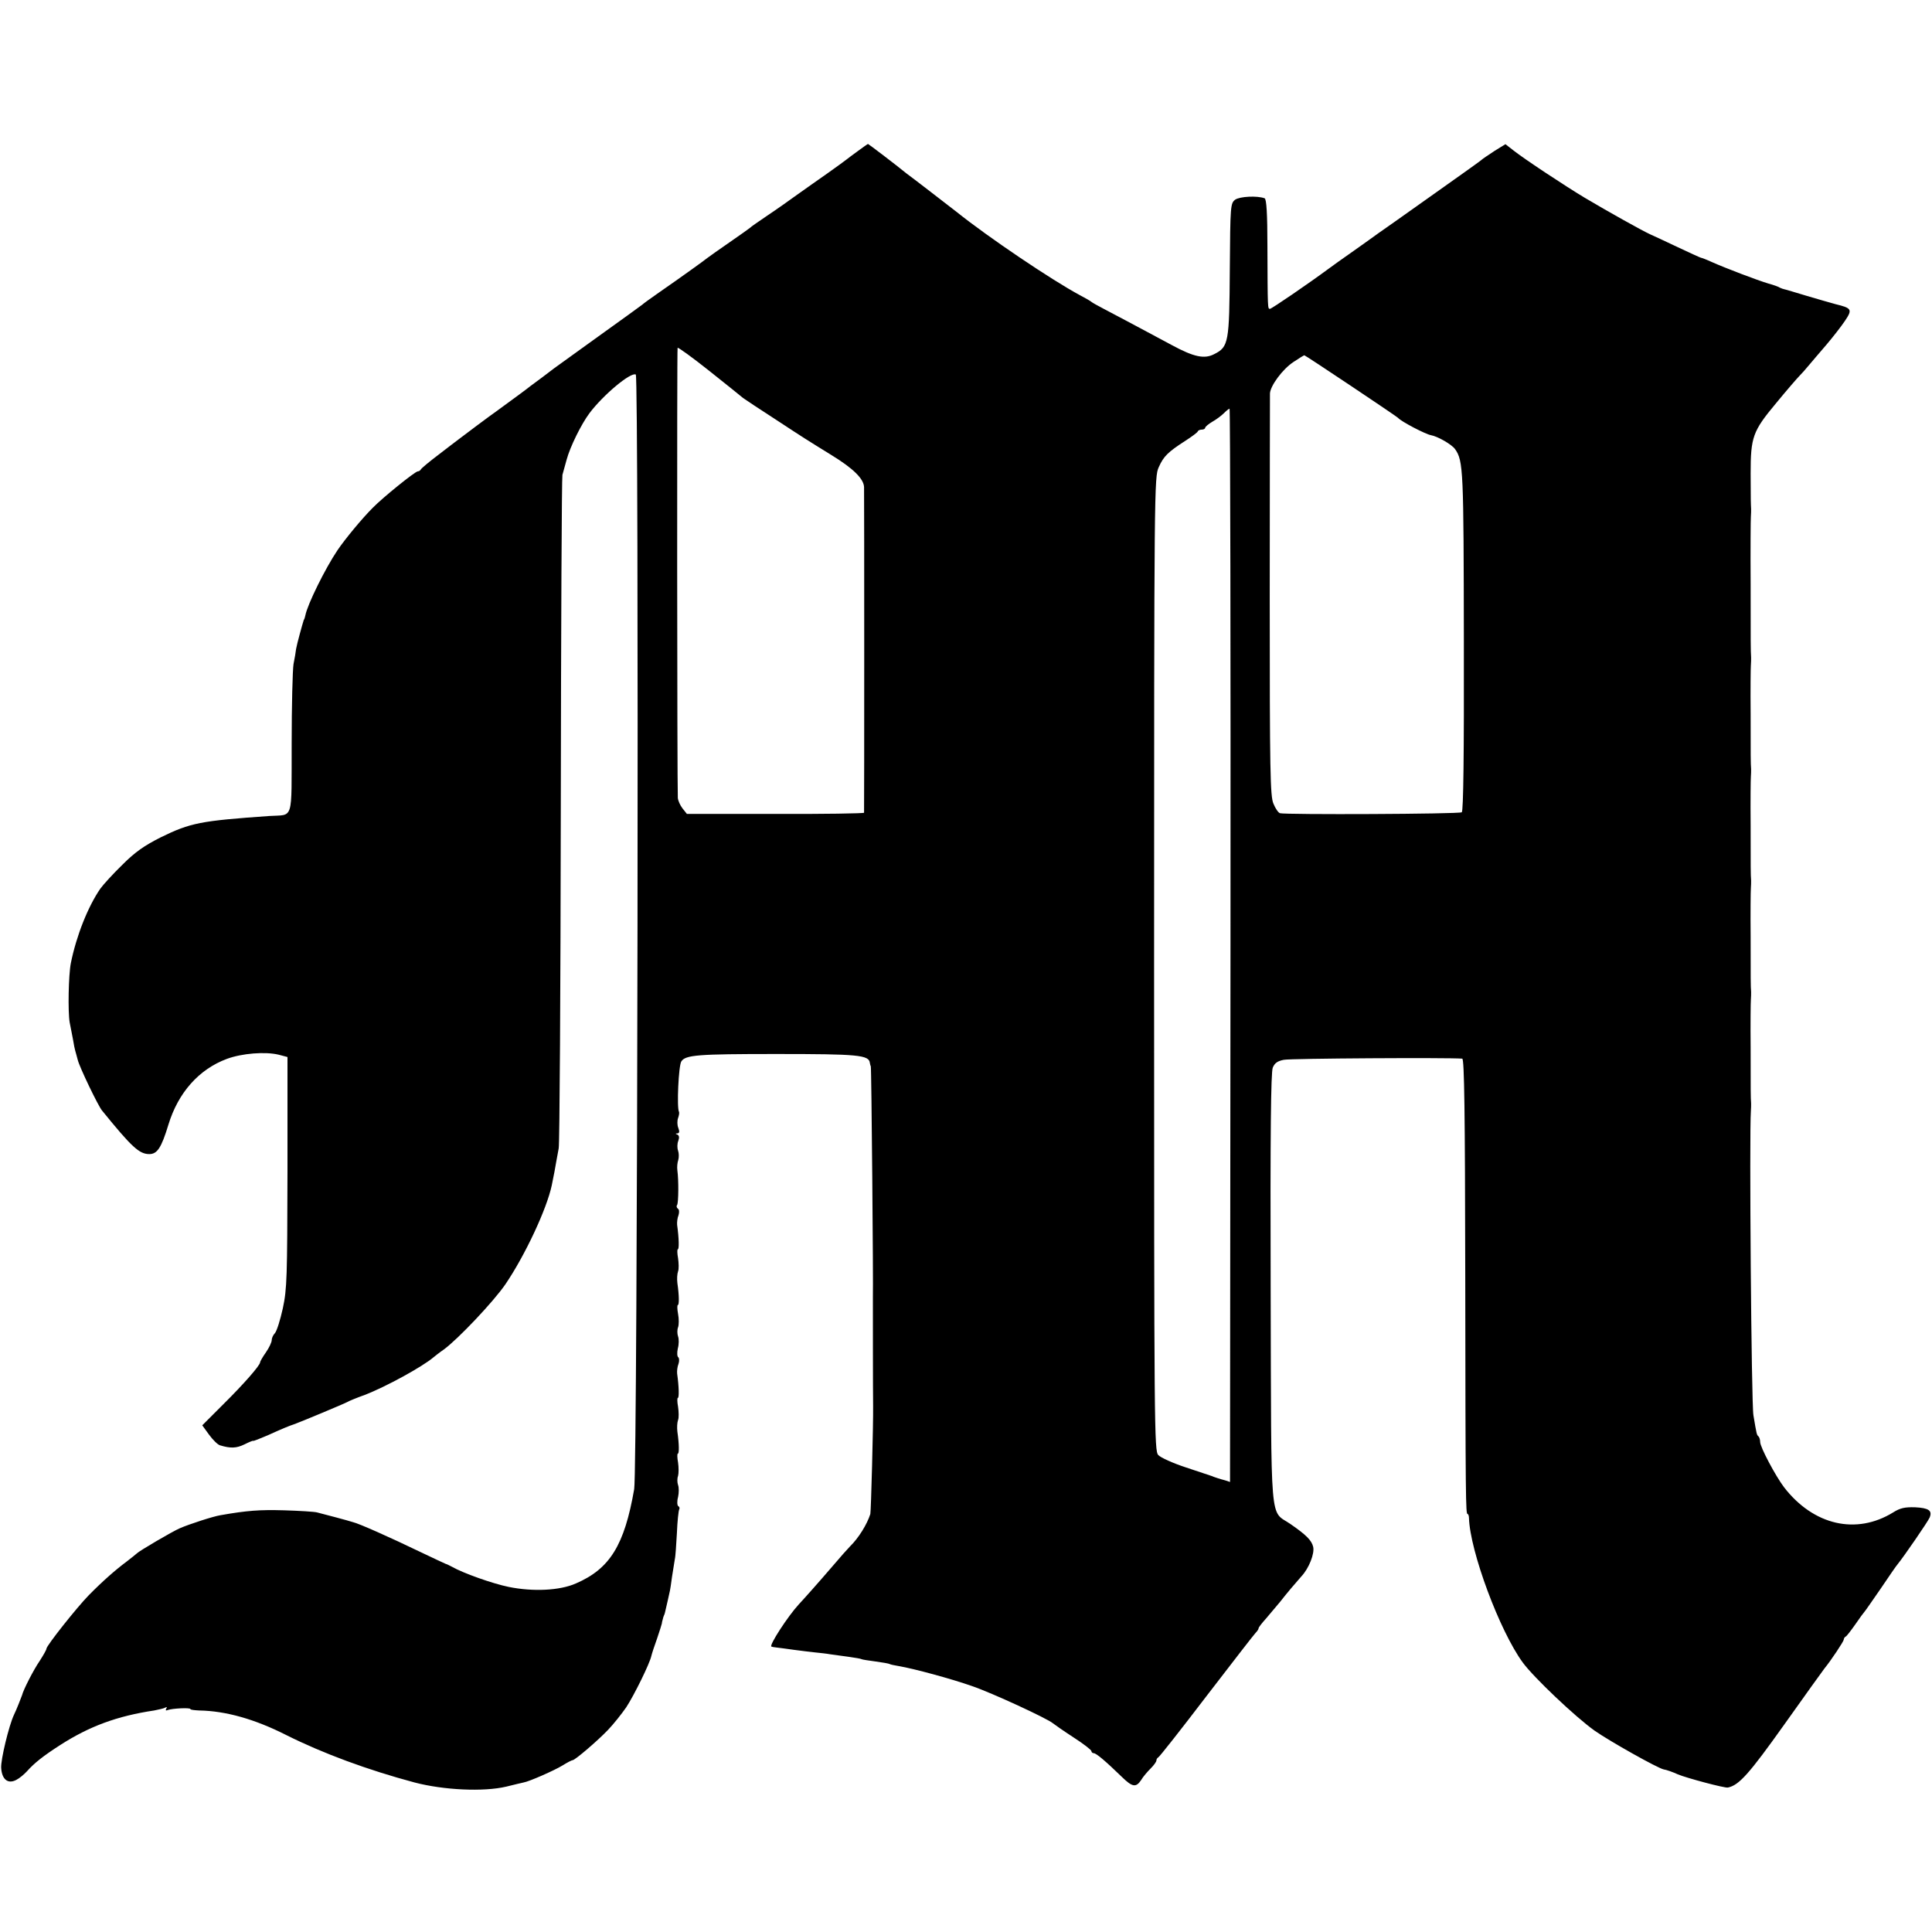<?xml version="1.0" standalone="no"?>
<!DOCTYPE svg PUBLIC "-//W3C//DTD SVG 20010904//EN" "http://www.w3.org/TR/2001/REC-SVG-20010904/DTD/svg10.dtd">
<svg version="1.0" xmlns="http://www.w3.org/2000/svg" width="832pt" height="832pt" viewBox="0 0 832 832" preserveAspectRatio="xMidYMid meet">
  <g transform="translate(0,832) scale(0.1,-0.1)" fill="#000000" stroke="none">
    <path d="M3695 7670 c-22 -16 -45 -33 -51 -38 -6 -5 -42 -31 -80 -58 -38 -26
-96 -68 -129 -91 -33 -24 -91 -65 -130 -91 -38 -26 -72 -49 -75 -53 -3 -3 -43
-31 -89 -63 -46 -32 -89 -62 -95 -67 -12 -10 -109 -80 -210 -150 -33 -23 -65
-46 -70 -51 -6 -5 -92 -67 -191 -138 -99 -71 -185 -133 -190 -137 -6 -5 -28
-21 -50 -38 -22 -16 -44 -33 -50 -37 -9 -8 -84 -63 -143 -106 -29 -20 -153
-113 -167 -124 -5 -4 -44 -33 -85 -65 -41 -31 -76 -60 -78 -65 -2 -4 -8 -8
-13 -8 -11 0 -149 -111 -194 -157 -46 -46 -118 -133 -152 -183 -53 -79 -129
-233 -138 -280 -2 -8 -4 -16 -5 -17 -2 -2 -3 -6 -4 -10 -2 -5 -8 -28 -15 -53
-7 -25 -14 -54 -16 -65 -1 -11 -6 -40 -11 -65 -4 -25 -8 -179 -8 -343 -1 -339
10 -304 -96 -311 -297 -21 -339 -29 -468 -92 -71 -36 -110 -63 -165 -118 -40
-39 -82 -85 -95 -103 -53 -77 -103 -202 -127 -321 -10 -51 -13 -208 -5 -255 5
-23 11 -58 15 -77 3 -19 7 -39 9 -45 2 -5 6 -23 11 -40 8 -32 87 -196 104
-217 129 -159 161 -188 204 -188 34 0 52 27 82 126 42 138 131 239 252 284 65
24 165 32 223 18 l38 -10 0 -495 c-1 -454 -2 -503 -20 -587 -11 -50 -26 -98
-34 -107 -8 -8 -14 -22 -14 -31 0 -8 -11 -32 -25 -52 -14 -20 -25 -39 -25 -43
0 -13 -72 -95 -157 -179 l-92 -92 29 -40 c16 -22 37 -43 47 -46 46 -14 71 -13
106 4 20 10 37 17 37 15 0 -2 28 9 63 24 66 30 96 42 112 47 19 6 220 90 230
96 6 4 40 18 76 31 89 34 248 121 296 162 6 5 26 21 45 34 61 45 213 205 265
281 84 124 177 322 199 425 9 43 16 81 19 100 2 11 7 38 11 60 4 22 8 679 9
1460 1 781 4 1429 7 1440 3 11 11 40 18 65 15 56 63 153 98 200 60 80 179 179
200 167 14 -9 8 -4718 -7 -4800 -42 -242 -105 -343 -251 -406 -70 -31 -185
-36 -289 -15 -69 14 -196 59 -245 87 -12 6 -23 12 -26 12 -3 1 -54 25 -115 54
-120 58 -261 121 -285 126 -8 3 -42 12 -75 21 -33 9 -69 18 -80 21 -11 3 -75
7 -142 9 -105 3 -159 -1 -273 -21 -32 -5 -136 -39 -175 -56 -33 -14 -177 -99
-185 -108 -3 -3 -23 -19 -45 -36 -47 -35 -102 -83 -163 -145 -50 -51 -182
-217 -182 -230 0 -5 -14 -29 -30 -54 -25 -36 -70 -124 -75 -146 -3 -9 -25 -65
-35 -85 -22 -47 -57 -193 -55 -228 3 -50 29 -71 65 -52 14 7 34 24 46 37 32
36 70 66 143 113 126 81 245 125 405 149 21 4 43 9 49 13 6 3 7 1 3 -5 -4 -7
-2 -10 7 -6 19 7 97 11 97 4 0 -3 17 -5 38 -6 114 -2 239 -37 375 -106 158
-79 350 -150 552 -204 126 -33 297 -41 395 -18 36 9 70 17 75 18 24 4 133 52
167 73 21 13 40 23 44 23 10 0 106 82 152 130 24 25 59 69 79 98 34 52 101
188 108 221 2 9 13 43 25 76 11 33 20 61 20 63 0 1 1 4 1 7 1 3 3 10 4 15 1 6
4 12 5 15 3 6 2 4 15 60 5 22 9 42 10 45 1 3 5 30 9 60 5 30 10 64 12 75 3 11
6 62 9 113 2 51 7 97 10 102 3 5 1 11 -4 14 -5 3 -6 21 -1 39 4 18 4 42 0 52
-4 11 -4 29 0 39 3 11 3 37 0 58 -4 21 -4 38 -1 38 6 0 6 40 -2 95 -2 17 -1
39 3 50 4 10 3 36 0 57 -4 21 -4 38 -1 38 6 0 5 48 -3 105 -1 11 1 30 6 42 4
12 3 25 -1 28 -5 3 -6 20 -2 38 5 18 5 41 1 52 -4 11 -4 29 0 39 4 11 4 37 0
58 -4 21 -4 38 -1 38 6 0 6 40 -2 95 -2 17 -1 39 3 50 4 10 3 36 0 57 -4 21
-4 38 -1 38 6 0 5 48 -3 105 -1 11 1 30 6 42 4 13 3 25 -3 28 -5 4 -7 11 -3
16 6 10 7 106 1 149 -2 14 0 34 4 45 3 11 3 29 -1 40 -4 11 -4 30 1 42 5 14 4
23 -4 27 -9 3 -9 5 0 5 9 1 10 8 4 24 -5 12 -5 31 -1 42 4 11 6 23 4 27 -10
17 -2 198 10 217 18 28 70 32 408 32 354 0 401 -4 404 -39 1 -6 3 -13 4 -14 3
-3 11 -943 9 -993 0 -15 0 -419 1 -470 1 -76 -9 -454 -12 -465 -14 -44 -50
-103 -88 -140 -8 -8 -42 -46 -75 -85 -61 -71 -118 -135 -145 -164 -47 -51
-129 -177 -118 -182 2 -1 12 -3 23 -4 11 -1 45 -6 75 -10 30 -4 71 -9 90 -11
19 -2 49 -5 65 -8 17 -2 53 -7 80 -11 28 -4 52 -8 55 -10 3 -2 30 -6 60 -10
30 -4 58 -9 61 -11 3 -2 21 -6 40 -9 65 -11 227 -55 315 -86 85 -29 323 -139
348 -160 6 -5 46 -33 89 -61 42 -27 77 -54 77 -59 0 -5 5 -9 10 -9 11 0 53
-36 121 -102 45 -44 61 -47 83 -14 8 14 27 36 41 50 14 14 25 29 25 35 0 5 4
11 8 13 5 2 98 120 207 263 110 143 205 266 212 273 7 7 13 16 13 20 0 4 15
23 33 43 17 20 44 52 59 70 33 42 62 76 92 110 33 35 58 99 51 128 -7 28 -30
51 -98 98 -90 62 -82 -33 -85 1012 -2 672 1 933 9 953 8 20 21 29 48 34 27 6
706 10 768 5 9 -1 12 -228 13 -933 1 -972 2 -1028 10 -1028 3 0 6 -8 6 -17 4
-142 132 -487 232 -623 46 -63 226 -234 309 -293 64 -45 274 -163 298 -167 10
-1 41 -12 60 -21 38 -16 203 -60 216 -57 48 10 91 58 244 273 90 127 168 235
172 240 28 34 83 117 83 124 0 5 4 11 8 13 4 1 23 26 42 53 19 28 37 52 40 55
3 3 34 48 70 100 35 52 68 100 73 105 26 32 130 183 137 200 12 30 -4 41 -64
44 -43 1 -63 -3 -93 -22 -159 -98 -343 -56 -470 108 -37 49 -103 173 -103 195
0 9 -3 20 -7 24 -8 7 -8 8 -22 91 -9 47 -18 1217 -11 1310 1 11 1 26 1 33 -2
26 -2 52 -2 237 -1 105 0 199 1 210 1 11 1 26 1 33 -2 26 -2 52 -2 237 -1 105
0 199 1 210 1 11 1 26 1 33 -2 26 -2 52 -2 237 -1 105 0 199 1 210 1 11 1 26
1 33 -2 26 -2 52 -2 237 -1 105 0 199 1 210 1 11 1 26 1 33 -2 31 -2 64 -2
317 -1 149 0 279 1 290 1 11 1 26 1 33 -1 19 -2 40 -2 153 0 157 9 182 109
302 46 56 92 109 101 118 9 9 27 29 40 45 14 16 47 56 76 89 28 33 64 79 80
103 33 49 30 55 -40 72 -22 6 -78 22 -125 36 -47 14 -89 27 -95 28 -5 1 -14 4
-20 7 -5 4 -28 12 -50 18 -50 15 -186 67 -242 92 -24 11 -45 19 -48 19 -2 0
-48 21 -101 46 -53 25 -106 50 -118 55 -35 16 -180 97 -281 157 -82 49 -262
168 -306 203 l-36 28 -47 -29 c-26 -17 -53 -35 -59 -41 -7 -6 -104 -75 -217
-155 -113 -80 -214 -152 -225 -159 -11 -8 -58 -42 -105 -75 -47 -33 -95 -67
-108 -77 -88 -65 -246 -173 -253 -173 -10 0 -10 -4 -11 268 0 141 -4 205 -12
208 -32 12 -107 8 -127 -6 -20 -16 -21 -24 -23 -301 -2 -314 -5 -333 -67 -364
-42 -22 -87 -13 -183 39 -136 73 -239 128 -291 155 -27 14 -52 28 -55 31 -3 3
-25 16 -50 29 -121 65 -394 249 -530 358 -8 6 -58 45 -110 85 -52 40 -99 76
-105 80 -49 40 -165 128 -167 128 -2 0 -21 -14 -43 -30z m-495 -1064 c8 -6 70
-47 138 -91 131 -86 133 -87 243 -155 93 -57 139 -102 140 -138 1 -34 1 -1395
0 -1402 -1 -3 -172 -6 -382 -5 l-381 0 -19 24 c-10 13 -19 33 -20 45 -3 62 -4
1932 -1 1938 1 4 62 -40 135 -98 73 -58 139 -111 147 -118z m2618 52 c108 -72
199 -134 202 -137 13 -16 119 -71 142 -75 29 -5 90 -40 104 -60 36 -51 37 -89
38 -829 1 -483 -2 -731 -9 -735 -11 -8 -762 -11 -783 -4 -7 2 -20 21 -28 41
-14 32 -16 138 -16 891 0 470 1 864 1 876 2 33 54 104 101 135 24 16 45 29 47
29 2 0 92 -59 201 -132z m-519 -2409 l-2 -2311 -21 7 c-12 3 -25 7 -31 9 -5 2
-17 5 -25 9 -8 3 -60 20 -114 38 -55 18 -108 42 -118 53 -17 19 -18 97 -18
2115 0 2062 1 2097 20 2139 21 47 39 65 115 114 28 18 52 36 53 40 2 5 10 8
18 8 8 0 14 4 14 8 0 4 14 16 31 26 18 10 40 27 50 37 11 11 21 19 24 19 3 0
5 -1040 4 -2311z" />
  </g>
</svg>